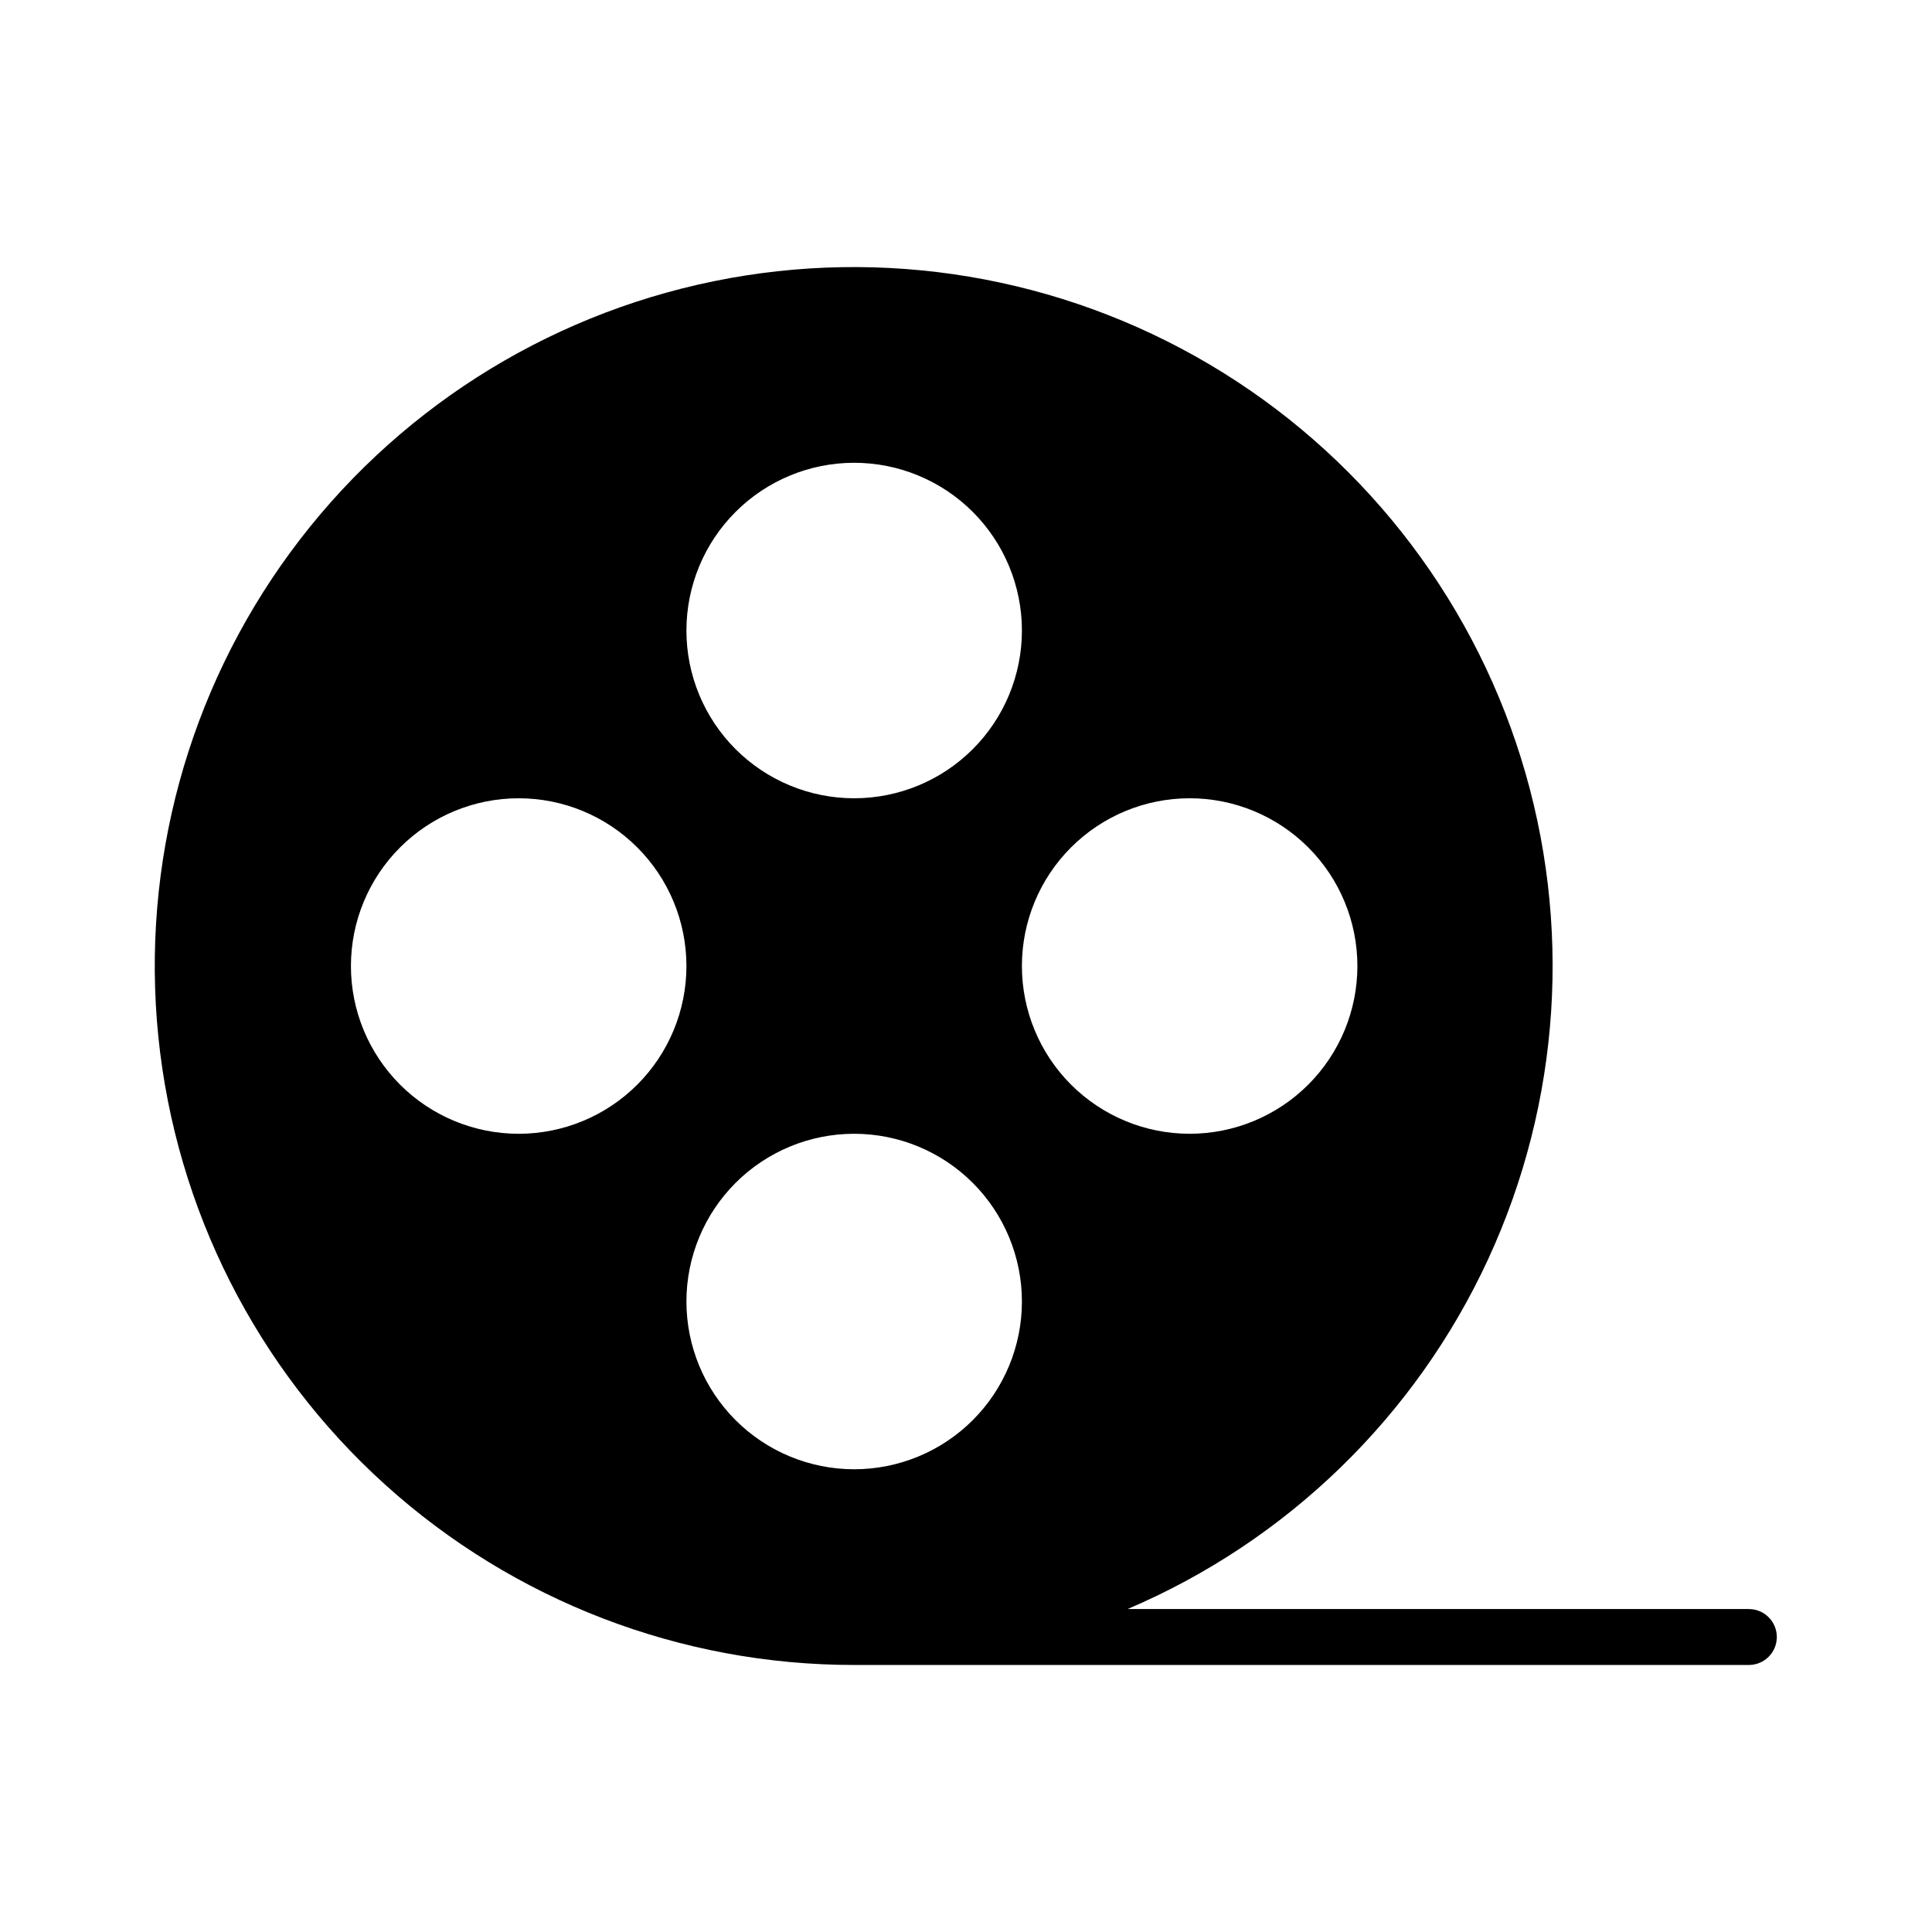 <?xml version="1.0" encoding="UTF-8"?>
<!-- Uploaded to: SVG Repo, www.svgrepo.com, Generator: SVG Repo Mixer Tools -->
<svg fill="#000000" width="800px" height="800px" version="1.1" viewBox="144 144 512 512" xmlns="http://www.w3.org/2000/svg">
 <path d="m607.45 570.41h-164.62c42.234-17.992 76.281-51.027 95.539-92.699 19.262-41.672 22.359-89.012 8.695-132.84-13.664-43.824-43.117-81.016-82.645-104.36-39.527-23.344-86.32-31.176-131.29-21.977-44.977 9.195-84.938 34.77-112.13 71.758-27.191 36.984-39.676 82.754-35.039 128.43 4.641 45.672 26.074 87.996 60.145 118.76 34.074 30.766 78.359 47.781 124.27 47.75h237.09c4.094 0 7.41-3.316 7.41-7.41 0-4.09-3.316-7.406-7.41-7.406zm-148.18-214.86c11.789 0 23.098 4.684 31.434 13.023 8.336 8.336 13.02 19.641 13.02 31.434 0 11.789-4.684 23.094-13.02 31.434-8.336 8.336-19.645 13.02-31.434 13.02-11.789 0-23.098-4.684-31.434-13.02-8.336-8.34-13.02-19.645-13.02-31.434 0-11.793 4.684-23.098 13.02-31.434 8.336-8.34 19.645-13.023 31.434-13.023zm-88.906-88.906c11.789 0 23.098 4.684 31.434 13.02s13.02 19.645 13.02 31.434c0 11.789-4.684 23.098-13.02 31.434-8.336 8.336-19.645 13.02-31.434 13.02-11.789 0-23.098-4.684-31.434-13.02-8.336-8.336-13.02-19.645-13.02-31.434 0-11.789 4.684-23.098 13.02-31.434 8.336-8.336 19.645-13.02 31.434-13.02zm-88.906 177.82c-11.793 0-23.098-4.684-31.434-13.02-8.34-8.34-13.023-19.645-13.023-31.434 0-11.793 4.684-23.098 13.023-31.434 8.336-8.34 19.641-13.023 31.434-13.023 11.789 0 23.094 4.684 31.43 13.023 8.34 8.336 13.023 19.641 13.023 31.434 0 11.789-4.684 23.094-13.023 31.434-8.336 8.336-19.641 13.02-31.43 13.02zm44.453 44.453c0-11.789 4.684-23.098 13.02-31.434 8.336-8.336 19.645-13.02 31.434-13.02 11.789 0 23.098 4.684 31.434 13.02 8.336 8.336 13.02 19.645 13.02 31.434s-4.684 23.098-13.02 31.434c-8.336 8.336-19.645 13.02-31.434 13.02-11.789 0-23.098-4.684-31.434-13.02-8.336-8.336-13.02-19.645-13.02-31.434z"/>
</svg>
